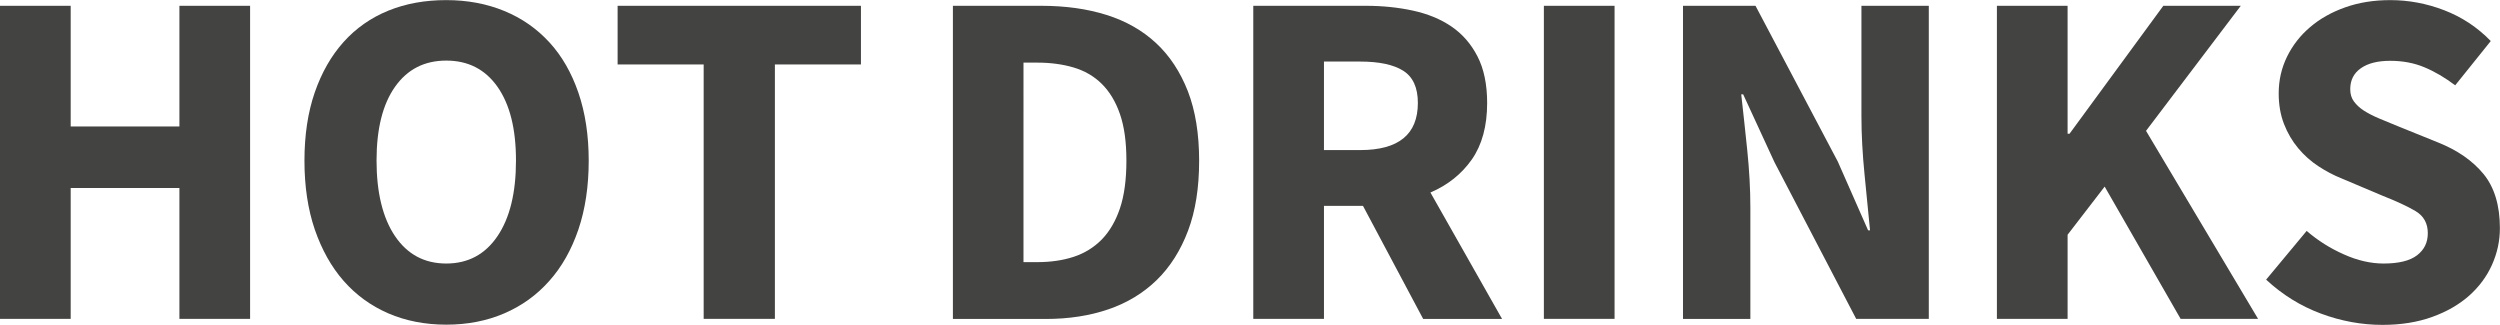 <?xml version="1.0" encoding="UTF-8"?>
<svg id="Layer_2" data-name="Layer 2" xmlns="http://www.w3.org/2000/svg" viewBox="0 0 232.71 30.22">
  <defs>
    <style>
      .cls-1 {
        fill:rgb(67, 67, 65);
      }
    </style>
  </defs>
  <g id="Layer_1-2" data-name="Layer 1">
    <g>
      <path class="cls-1" d="M0,.54H6.58V11.77h10.12V.54h6.58V29.68h-6.58v-12.18H6.58v12.18H0V.54Z"/>
      <path class="cls-1" d="M41.54,30.22c-1.97,0-3.77-.35-5.39-1.05s-3.01-1.71-4.16-3.02c-1.15-1.31-2.04-2.91-2.69-4.79-.64-1.88-.96-4.01-.96-6.4s.32-4.51,.96-6.36,1.54-3.42,2.69-4.7c1.15-1.28,2.54-2.25,4.16-2.91,1.63-.66,3.42-.98,5.39-.98s3.77,.34,5.4,1.01c1.63,.67,3.02,1.64,4.19,2.91s2.07,2.84,2.71,4.7c.64,1.87,.96,3.98,.96,6.33s-.32,4.52-.96,6.4c-.64,1.88-1.54,3.48-2.71,4.79-1.16,1.31-2.56,2.32-4.19,3.02-1.63,.7-3.42,1.05-5.4,1.05Zm0-5.69c2.03,0,3.62-.85,4.77-2.55,1.15-1.7,1.72-4.04,1.72-7.03s-.58-5.24-1.72-6.87c-1.15-1.63-2.74-2.44-4.77-2.44s-3.62,.81-4.77,2.44c-1.15,1.63-1.72,3.92-1.72,6.87s.57,5.33,1.72,7.03c1.15,1.7,2.74,2.55,4.77,2.55Z"/>
      <path class="cls-1" d="M65.5,6h-8.01V.54h22.65V6h-8.01V29.68h-6.63V6Z"/>
      <path class="cls-1" d="M88.69,.54h8.24c2.24,0,4.26,.28,6.07,.85,1.81,.57,3.34,1.44,4.61,2.62,1.27,1.18,2.25,2.67,2.96,4.48,.7,1.81,1.05,3.96,1.05,6.47s-.34,4.68-1.03,6.51c-.69,1.83-1.66,3.37-2.91,4.59-1.25,1.22-2.75,2.13-4.5,2.73-1.75,.6-3.69,.9-5.84,.9h-8.64V.54Zm7.88,23.86c1.22,0,2.34-.16,3.36-.49,1.01-.33,1.89-.87,2.62-1.61,.73-.75,1.3-1.72,1.7-2.91,.4-1.19,.6-2.67,.6-4.43s-.2-3.18-.6-4.34c-.4-1.16-.97-2.1-1.7-2.82-.73-.72-1.61-1.22-2.62-1.52-1.02-.3-2.13-.45-3.36-.45h-1.3V24.4h1.3Z"/>
      <path class="cls-1" d="M132.47,29.68l-5.6-10.52h-3.63v10.52h-6.58V.54h10.48c1.55,0,3.01,.15,4.39,.45,1.37,.3,2.57,.79,3.58,1.48,1.01,.69,1.82,1.61,2.42,2.78,.6,1.16,.9,2.61,.9,4.34,0,2.15-.48,3.9-1.43,5.26-.96,1.36-2.24,2.38-3.85,3.07l6.67,11.77h-7.34Zm-9.22-15.71h3.36c3.58,0,5.37-1.46,5.37-4.39,0-1.43-.46-2.43-1.37-3-.91-.57-2.25-.85-4.01-.85h-3.36V13.97Z"/>
      <path class="cls-1" d="M143.71,.54h6.58V29.68h-6.58V.54Z"/>
      <path class="cls-1" d="M156.65,.54h6.76l7.66,14.5,2.82,6.4h.18c-.15-1.55-.32-3.28-.51-5.19-.19-1.91-.29-3.73-.29-5.46V.54h6.27V29.68h-6.76l-7.61-14.59-2.91-6.31h-.18c.18,1.61,.37,3.34,.56,5.19,.19,1.85,.29,3.63,.29,5.33v10.39h-6.27V.54Z"/>
      <path class="cls-1" d="M185.88,.54h6.58V12.45h.18L201.37,.54h7.21l-8.82,11.64,10.43,17.5h-7.21l-7.07-12.31-3.45,4.48v7.83h-6.58V.54Z"/>
      <path class="cls-1" d="M214.71,21.49c1.04,.9,2.2,1.63,3.47,2.19,1.27,.57,2.5,.85,3.69,.85,1.4,0,2.44-.25,3.11-.76,.67-.51,1.01-1.19,1.01-2.06,0-.92-.38-1.61-1.14-2.06s-1.78-.92-3.07-1.43l-3.81-1.61c-.75-.3-1.47-.68-2.17-1.14-.7-.46-1.33-1.02-1.88-1.68-.55-.66-.99-1.41-1.32-2.26-.33-.85-.49-1.8-.49-2.84,0-1.22,.26-2.36,.78-3.42,.52-1.06,1.24-1.98,2.15-2.75,.91-.78,2-1.39,3.27-1.84,1.27-.45,2.66-.67,4.19-.67,1.7,0,3.37,.31,5.01,.94,1.64,.63,3.09,1.58,4.34,2.87l-3.31,4.12c-.96-.72-1.91-1.28-2.87-1.68-.96-.4-2.01-.6-3.18-.6s-2.07,.23-2.73,.69c-.66,.46-.99,1.11-.99,1.95,0,.45,.11,.83,.34,1.14s.53,.6,.92,.85c.39,.25,.85,.49,1.39,.72,.54,.22,1.13,.47,1.79,.74l3.76,1.52c1.79,.72,3.19,1.69,4.21,2.93,1.01,1.24,1.52,2.92,1.52,5.04,0,1.19-.25,2.33-.74,3.42s-1.2,2.04-2.13,2.87c-.93,.82-2.07,1.48-3.43,1.97-1.36,.49-2.9,.74-4.63,.74-1.94,0-3.85-.35-5.73-1.05-1.88-.7-3.58-1.75-5.1-3.16l3.76-4.52Z"/>
    </g>
  </g>
</svg>